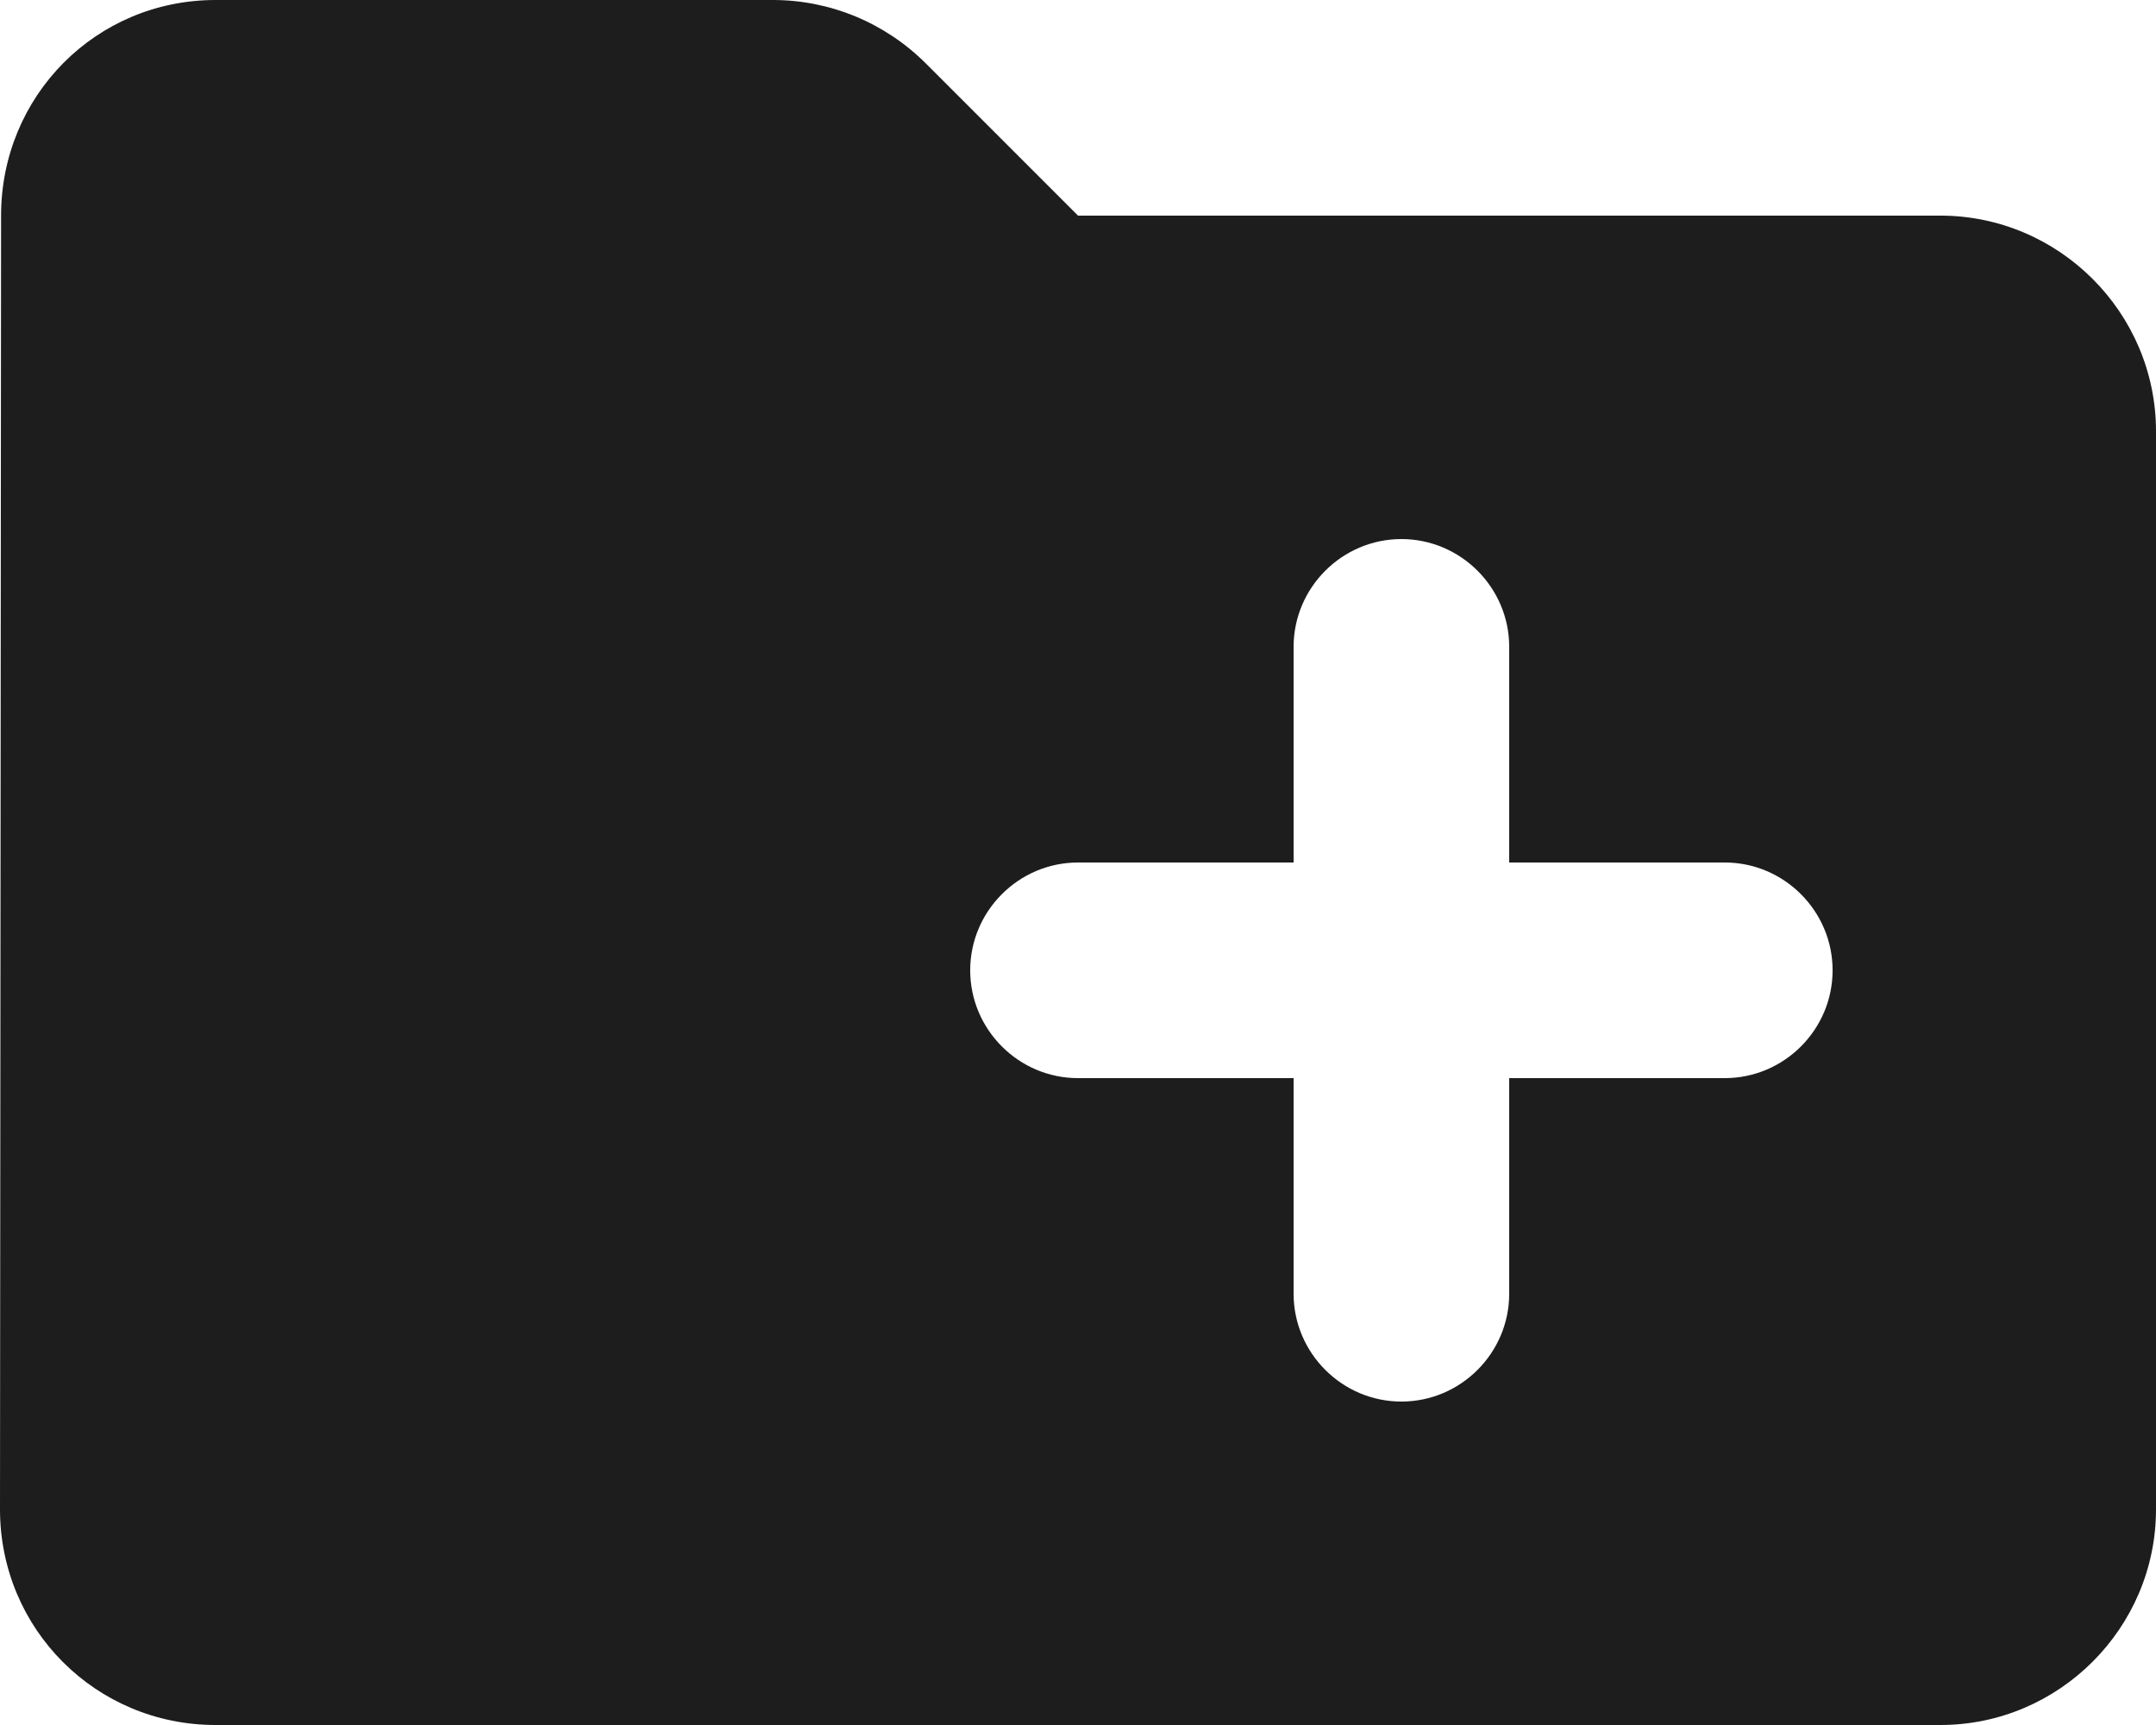 <?xml version="1.0" encoding="UTF-8"?>
<svg width="20px" height="16px" viewBox="0 0 20 16" version="1.1" xmlns="http://www.w3.org/2000/svg" xmlns:xlink="http://www.w3.org/1999/xlink">
    <!-- Generator: Sketch 52.5 (67469) - http://www.bohemiancoding.com/sketch -->
    <title>create_new_folder</title>
    <desc>Created with Sketch.</desc>
    <g id="Icons" stroke="none" stroke-width="1" fill="none" fill-rule="evenodd">
        <g id="Rounded" transform="translate(-238, -2284)">
            <g id="File" transform="translate(100, 2226)">
                <g id="-Round-/-File-/-create_new_folder" transform="translate(136, 54)">
                    <g>
                        <polygon id="Path" points="0 0 24 0 24 24 0 24"></polygon>
                        <path d="M20,6 L12,6 L10.59,4.59 C10.21,4.21 9.7,4 9.17,4 L4,4 C2.89,4 2.01,4.89 2.01,6 L2,18 C2,19.11 2.89,20 4,20 L20,20 C21.1,20 22,19.1 22,18 L22,8 C22,6.9 21.1,6 20,6 Z M18,14 L16,14 L16,16 C16,16.55 15.55,17 15,17 C14.45,17 14,16.55 14,16 L14,14 L12,14 C11.45,14 11,13.55 11,13 C11,12.45 11.45,12 12,12 L14,12 L14,10 C14,9.45 14.45,9 15,9 C15.55,9 16,9.45 16,10 L16,12 L18,12 C18.55,12 19,12.45 19,13 C19,13.55 18.55,14 18,14 Z" id="🔹-Icon-Color" fill="#1D1D1D"></path>
                    </g>
                </g>
            </g>
        </g>
    </g>
</svg>